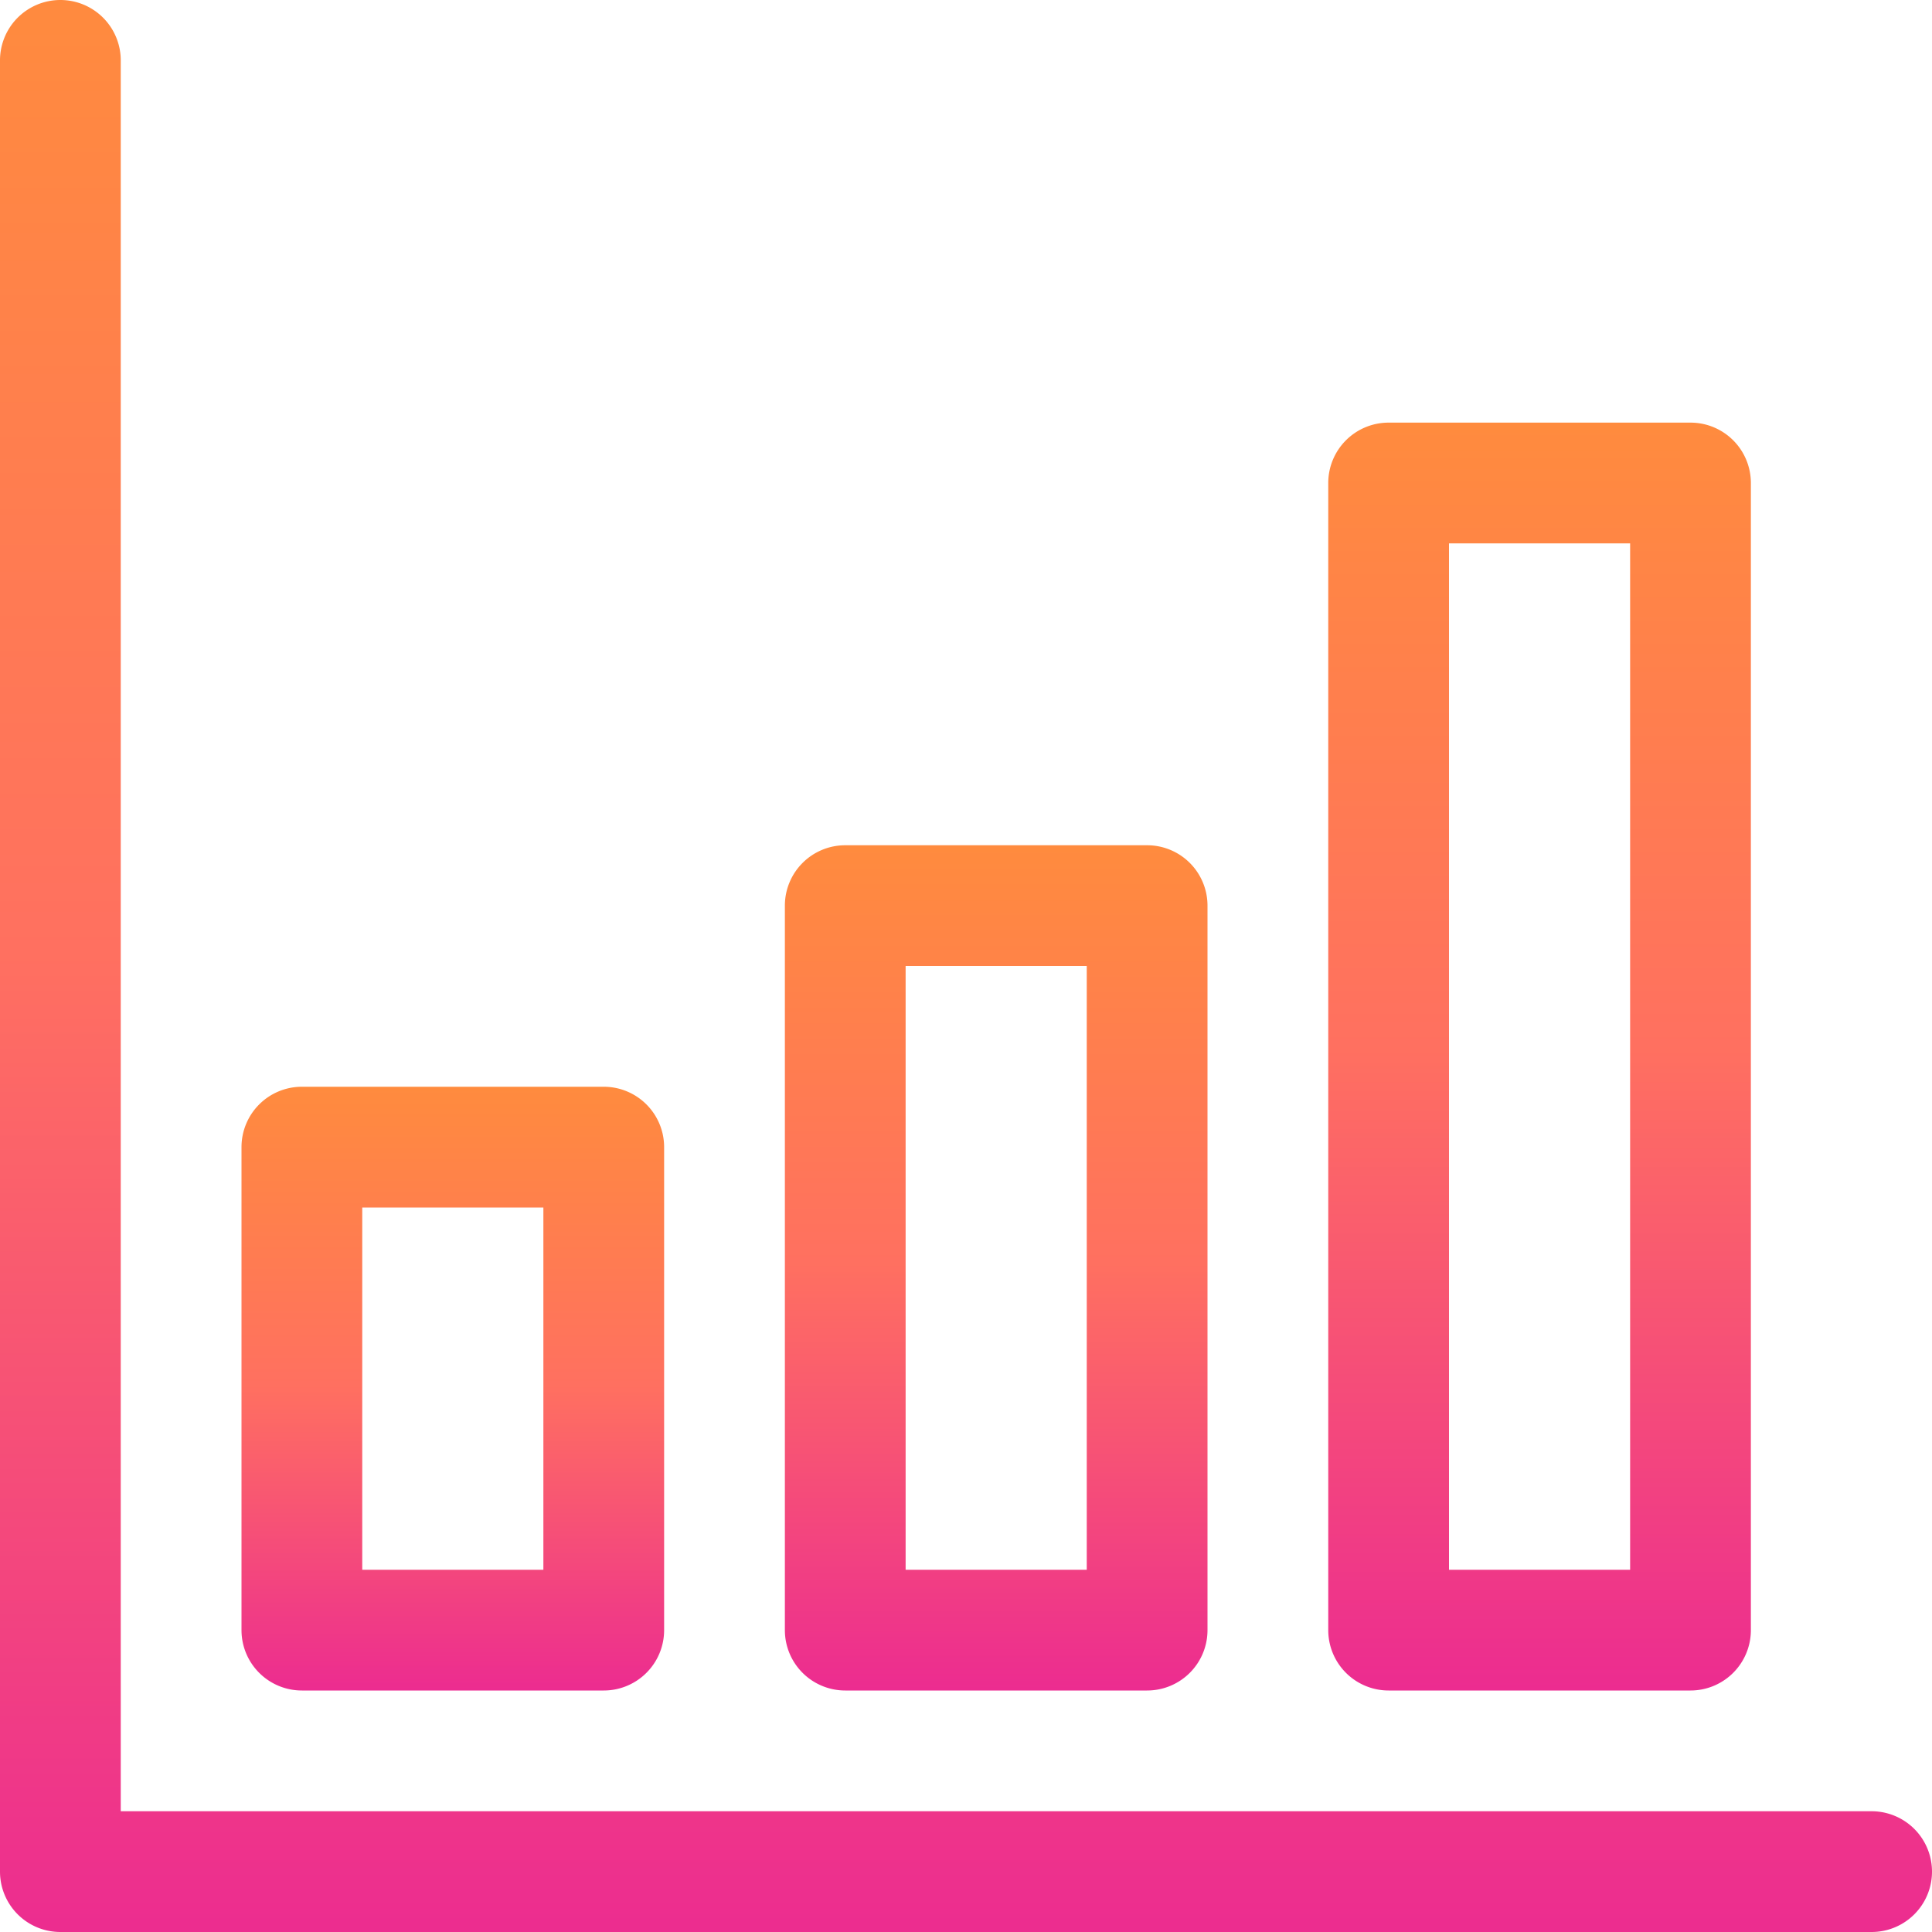 <svg id="Group_3301" data-name="Group 3301" xmlns="http://www.w3.org/2000/svg" xmlns:xlink="http://www.w3.org/1999/xlink" width="32" height="32" viewBox="0 0 32 32">
  <defs>
    <linearGradient id="linear-gradient" x1="0.5" x2="0.5" y2="1" gradientUnits="objectBoundingBox">
      <stop offset="0" stop-color="#ff8b3e"/>
      <stop offset="0.494" stop-color="#ff7060"/>
      <stop offset="1" stop-color="#ec2c90"/>
    </linearGradient>
    <clipPath id="clip-path">
      <rect id="Rectangle_559" data-name="Rectangle 559" width="32" height="32" fill="url(#linear-gradient)"/>
    </clipPath>
  </defs>
  <g id="Group_3300" data-name="Group 3300" clip-path="url(#clip-path)">
    <path id="Path_6130" data-name="Path 6130" d="M31,30H2V1A1,1,0,0,0,0,1V31a1,1,0,0,0,1,1H31a1,1,0,0,0,0-2" fill="url(#linear-gradient)"/>
    <path id="Path_6131" data-name="Path 6131" d="M5,28h5a1,1,0,0,0,1-1V19a1,1,0,0,0-1-1H5a1,1,0,0,0-1,1v8a1,1,0,0,0,1,1m1-8H9v6H6Z" fill="url(#linear-gradient)"/>
    <path id="Path_6132" data-name="Path 6132" d="M14,28h5a1,1,0,0,0,1-1V15a1,1,0,0,0-1-1H14a1,1,0,0,0-1,1V27a1,1,0,0,0,1,1m1-12h3V26H15Z" fill="url(#linear-gradient)"/>
    <path id="Path_6133" data-name="Path 6133" d="M23,28h5a1,1,0,0,0,1-1V8a1,1,0,0,0-1-1H23a1,1,0,0,0-1,1V27a1,1,0,0,0,1,1M24,9h3V26H24Z" fill="url(#linear-gradient)"/>
  </g>
</svg>
